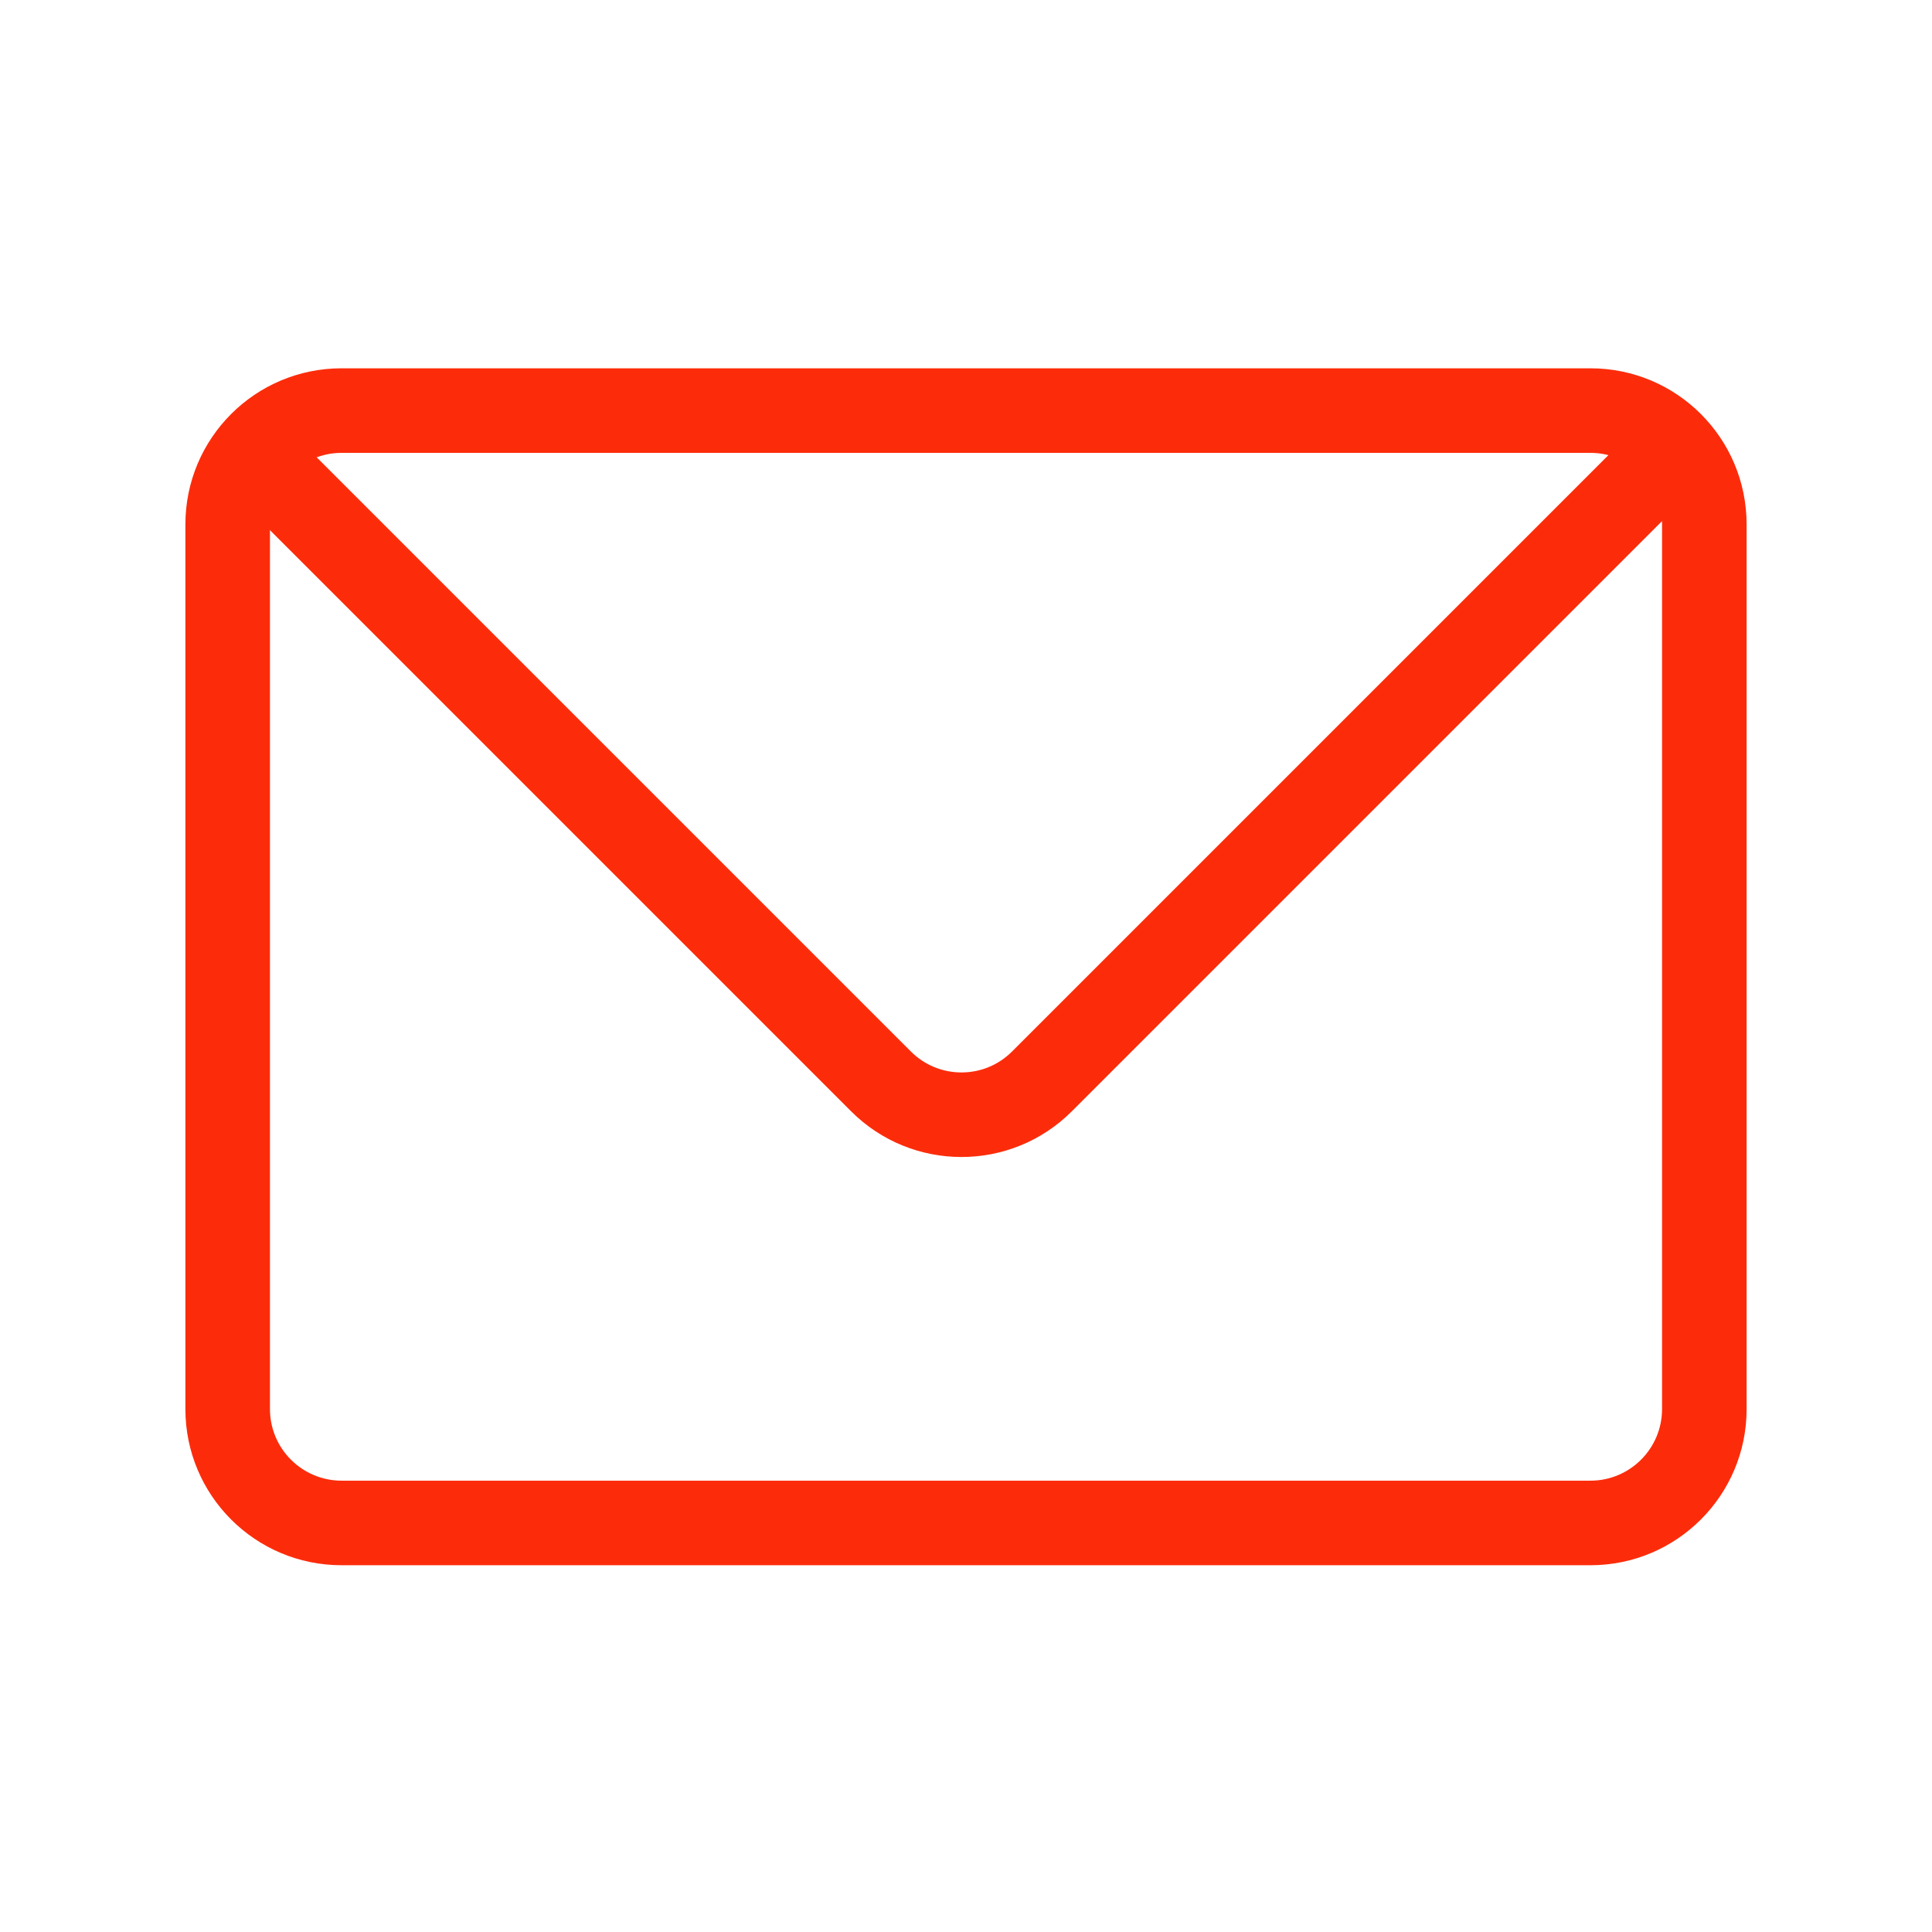 <?xml version="1.0" standalone="no"?><!DOCTYPE svg PUBLIC "-//W3C//DTD SVG 1.1//EN" "http://www.w3.org/Graphics/SVG/1.1/DTD/svg11.dtd"><svg class="icon" width="200px" height="200.00px" viewBox="0 0 1024 1024" version="1.1" xmlns="http://www.w3.org/2000/svg"><path d="M842.99 240.029c20.913 0 37.927 17.014 37.927 37.926v468.902c0 20.912-17.014 37.926-37.927 37.926H181.011c-20.912 0-37.926-17.014-37.926-37.926V277.955c0-20.912 17.014-37.926 37.926-37.926h661.978m0-44.821H181.011c-45.7 0-82.747 37.048-82.747 82.747v468.902c0 45.7 37.046 82.747 82.747 82.747h661.98c45.7 0 82.748-37.048 82.748-82.747V277.955c-0.001-45.699-37.049-82.747-82.749-82.747z" fill="#fc2c0b" /><path d="M855.93 237.789L536.413 557.306c-7.164 7.163-16.688 11.109-26.818 11.109-10.131 0-19.654-3.944-26.818-11.109L163.259 237.789H142.227v42.354l308.857 308.857c16.157 16.157 37.335 24.236 58.511 24.236s42.354-8.079 58.511-24.236l313.638-313.638V237.789h-25.813z" fill="#fc2c0b" /></svg>